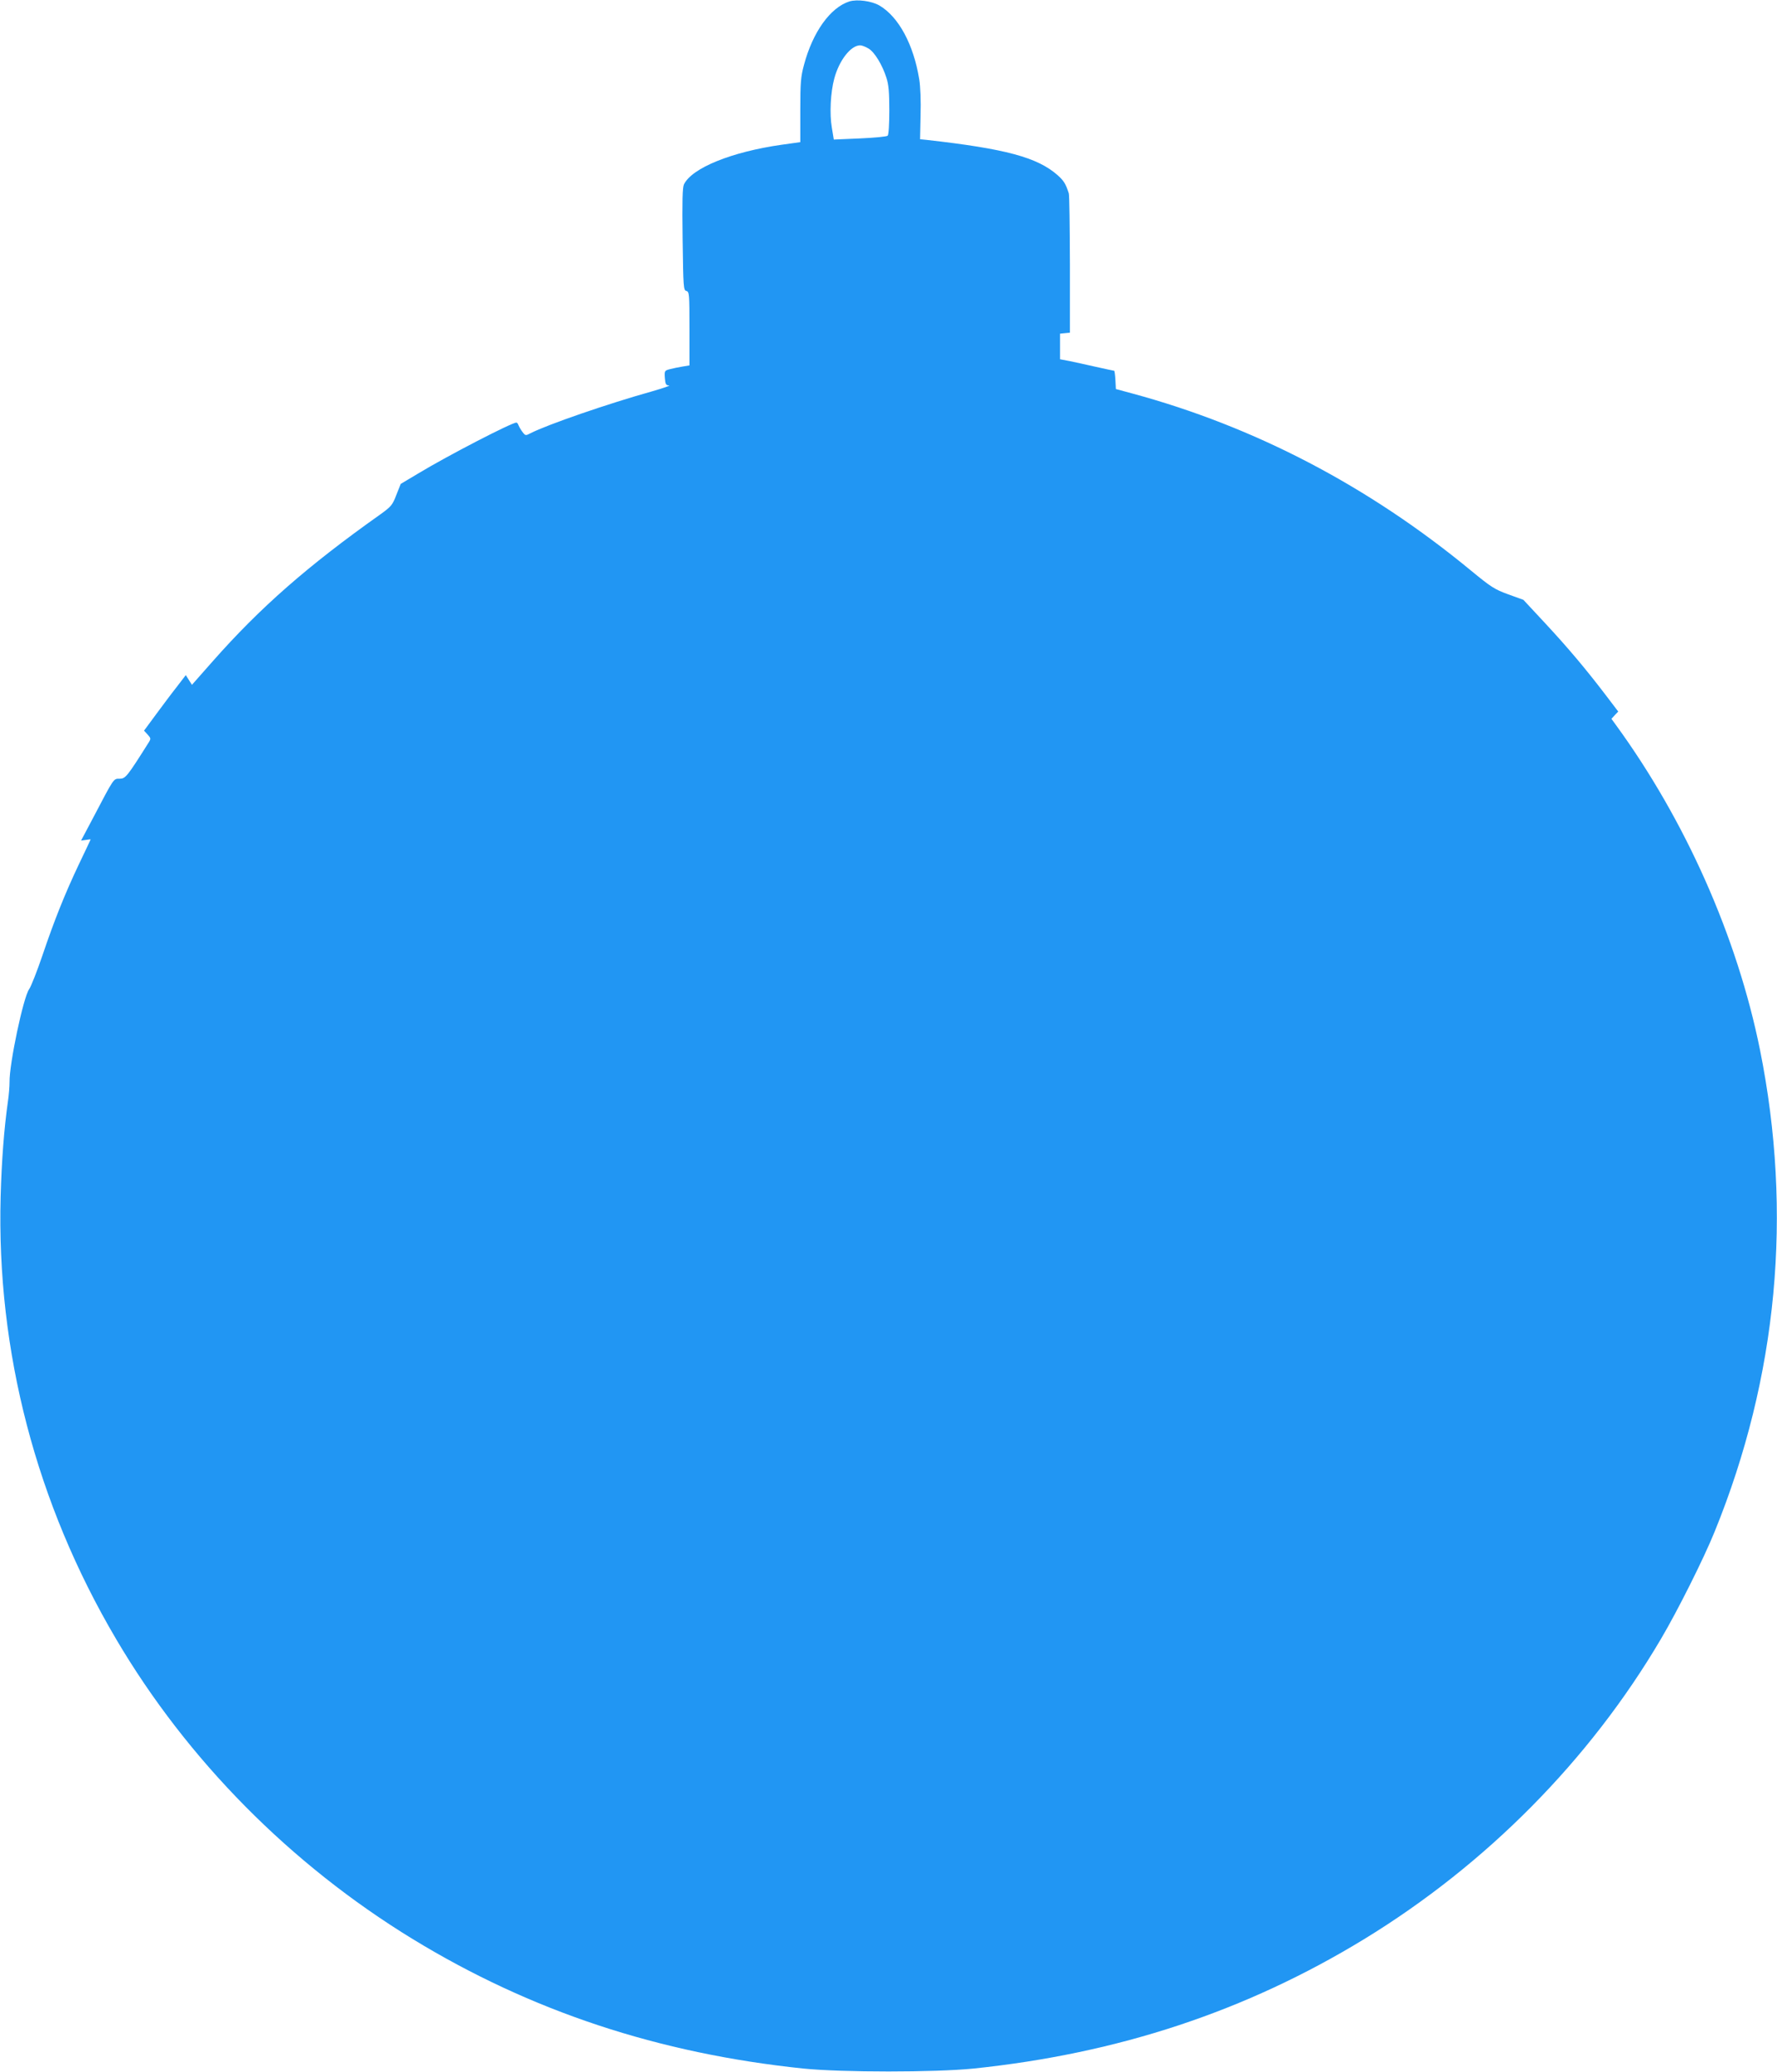 <?xml version="1.0" standalone="no"?>
<!DOCTYPE svg PUBLIC "-//W3C//DTD SVG 20010904//EN"
 "http://www.w3.org/TR/2001/REC-SVG-20010904/DTD/svg10.dtd">
<svg version="1.0" xmlns="http://www.w3.org/2000/svg"
 width="1098pt" height="1280pt" viewBox="0 0 1098 1280"
 preserveAspectRatio="xMidYMid meet">
<g transform="translate(0,1280) scale(0.1,-0.1)"
fill="#2196f3" stroke="none">
<path d="M5248 12791 c-118 -38 -226 -189 -280 -391 -20 -74 -23 -109 -23
-281 l0 -197 -115 -16 c-309 -44 -554 -143 -604 -245 -9 -20 -11 -101 -8 -340
4 -297 5 -314 23 -318 18 -5 19 -18 19 -233 l0 -227 -42 -7 c-24 -4 -59 -11
-78 -16 -34 -9 -35 -10 -32 -55 3 -38 7 -45 26 -46 11 0 -35 -16 -104 -36
-269 -75 -649 -206 -752 -259 -30 -16 -32 -15 -49 7 -10 13 -21 32 -25 42 -3
9 -9 17 -13 17 -29 0 -424 -204 -606 -314 l-109 -65 -27 -68 c-24 -63 -32 -72
-100 -121 -449 -318 -742 -575 -1035 -907 l-128 -145 -19 30 -19 30 -56 -73
c-31 -39 -89 -117 -129 -171 l-73 -99 22 -24 c20 -22 21 -26 8 -47 -135 -214
-144 -225 -180 -226 -40 0 -33 9 -166 -244 l-73 -138 30 4 c16 3 29 4 29 3 0
-1 -31 -67 -69 -146 -89 -187 -155 -352 -229 -571 -33 -97 -70 -191 -82 -208
-36 -50 -123 -463 -121 -573 0 -27 -4 -81 -10 -120 -24 -170 -39 -368 -45
-587 -26 -957 220 -1898 714 -2735 440 -747 1078 -1391 1832 -1852 731 -446
1520 -707 2415 -800 239 -24 811 -24 1050 0 895 93 1684 354 2415 800 754 461
1392 1105 1832 1852 103 174 266 499 333 665 389 956 483 1966 280 2975 -141
699 -461 1418 -891 2008 l-27 37 21 23 21 22 -76 100 c-122 160 -231 290 -375
445 l-135 145 -94 34 c-85 31 -106 45 -229 146 -634 523 -1337 890 -2095 1095
l-100 27 -3 56 c-2 32 -5 57 -8 57 -3 0 -53 11 -112 24 -59 13 -133 30 -164
36 l-58 11 0 79 0 79 30 3 31 3 0 421 c-1 232 -3 430 -7 440 -19 59 -31 78
-69 112 -125 110 -321 163 -810 218 l-40 4 3 148 c3 85 -1 178 -8 222 -35 215
-127 386 -246 456 -48 28 -138 40 -186 25z m119 -291 c37 -22 85 -101 110
-180 14 -42 18 -90 18 -202 0 -85 -4 -151 -10 -156 -5 -6 -83 -13 -171 -17
l-162 -7 -12 73 c-15 87 -8 219 15 304 30 112 102 205 160 205 11 0 34 -9 52
-20z"/>
</g>
</svg>
